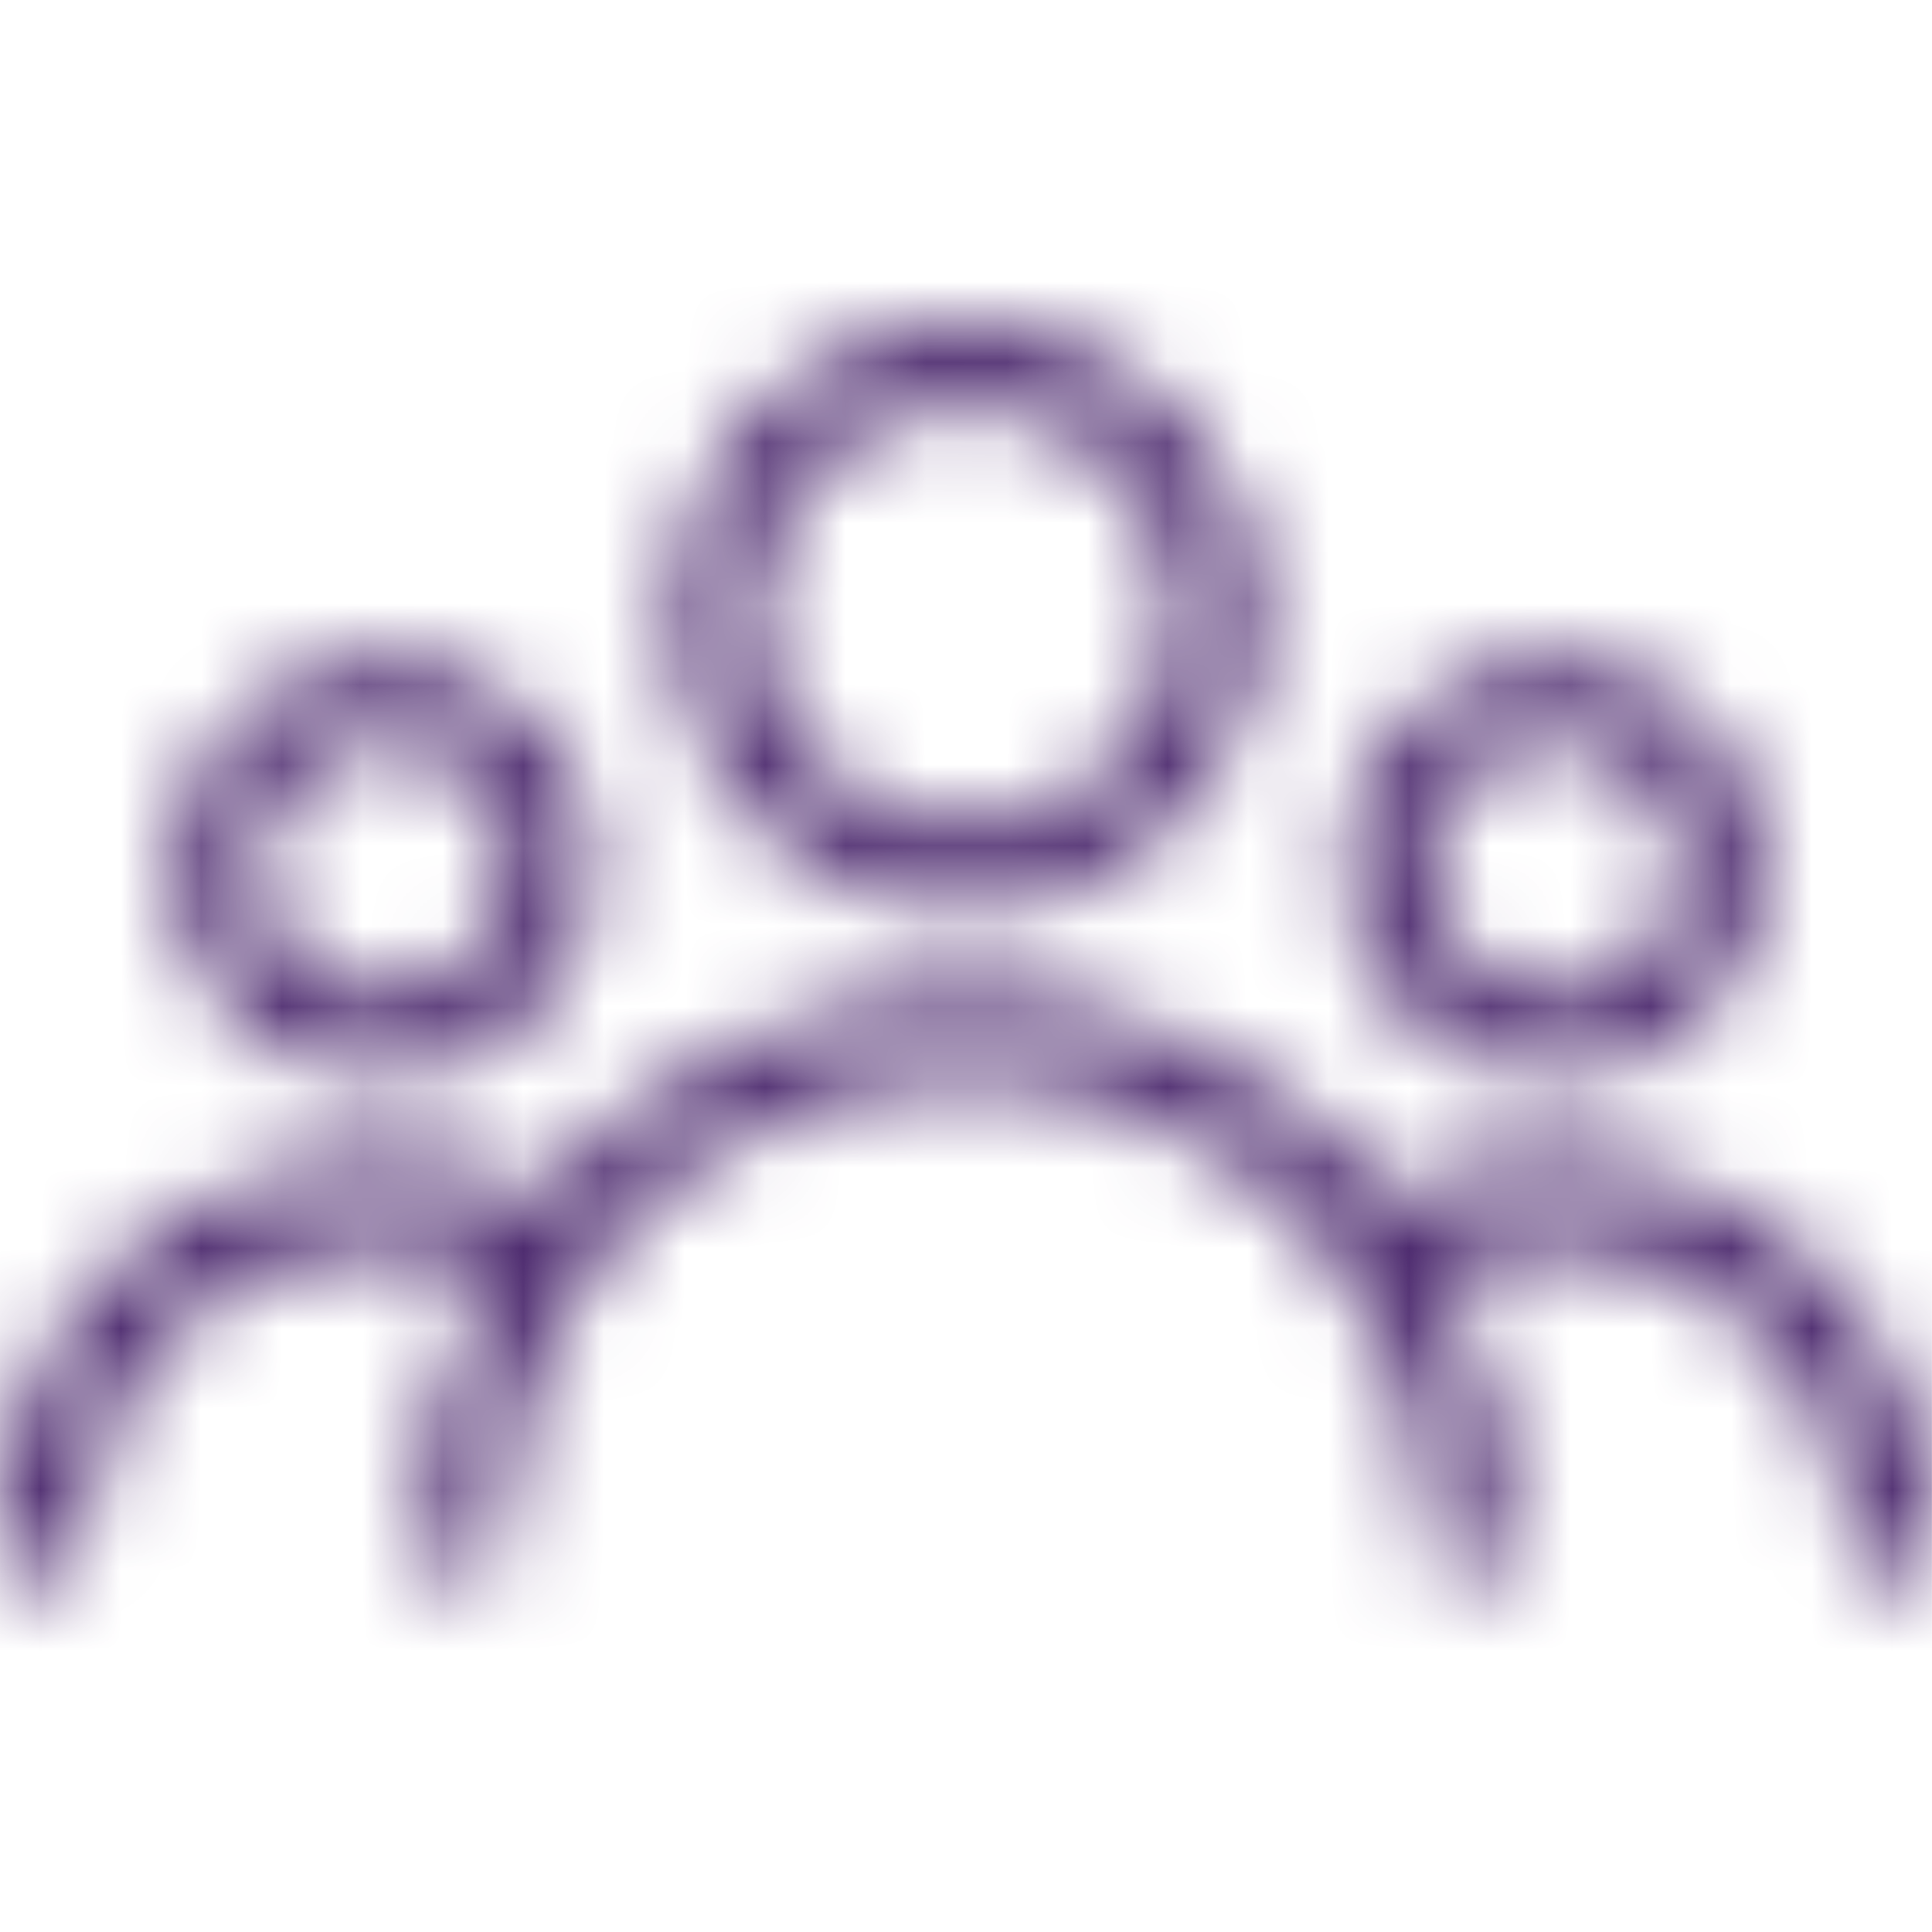 <svg width="24" height="24" viewBox="0 0 24 24" fill="none" xmlns="http://www.w3.org/2000/svg">
<mask id="mask0_6654_37429" style="mask-type:alpha" maskUnits="userSpaceOnUse" x="0" y="0" width="24" height="24">
<path fill-rule="evenodd" clip-rule="evenodd" d="M11.999 12.347C14.136 12.347 16.045 13.341 17.289 14.89C17.915 14.59 18.604 14.434 19.303 14.434C21.892 14.434 23.999 16.541 23.999 19.13C23.999 19.418 23.765 19.651 23.477 19.651C23.189 19.651 22.956 19.418 22.956 19.13C22.956 17.116 21.317 15.478 19.303 15.478C18.814 15.478 18.332 15.575 17.886 15.763C18.456 16.756 18.782 17.906 18.782 19.13C18.782 19.418 18.548 19.651 18.26 19.651C17.972 19.651 17.738 19.418 17.738 19.13C17.738 15.965 15.164 13.391 11.999 13.391C8.835 13.391 6.261 15.965 6.261 19.13C6.261 19.418 6.027 19.651 5.739 19.651C5.451 19.651 5.217 19.418 5.217 19.13C5.217 17.906 5.543 16.756 6.113 15.764C5.668 15.575 5.186 15.478 4.695 15.478C2.682 15.478 1.043 17.116 1.043 19.13C1.043 19.418 0.81 19.651 0.522 19.651C0.234 19.651 0 19.418 0 19.13C0 16.541 2.107 14.434 4.695 14.434C5.396 14.434 6.084 14.59 6.711 14.888C7.954 13.341 9.863 12.347 11.999 12.347ZM4.769 13.391C3.331 13.391 2.16 12.22 2.16 10.782C2.16 9.344 3.33 8.174 4.769 8.174C6.208 8.174 7.377 9.344 7.377 10.782C7.377 12.22 6.207 13.391 4.769 13.391ZM4.77 9.217C3.907 9.217 3.205 9.919 3.205 10.782C3.205 11.645 3.907 12.347 4.77 12.347C5.633 12.347 6.335 11.645 6.335 10.782C6.335 9.919 5.633 9.217 4.77 9.217ZM11.999 11.304C9.986 11.304 8.347 9.666 8.347 7.652C8.347 5.638 9.986 4 11.999 4C14.013 4 15.651 5.638 15.651 7.652C15.651 9.666 14.013 11.304 11.999 11.304ZM11.999 5.043C10.561 5.043 9.39 6.214 9.39 7.652C9.39 9.089 10.561 10.26 11.999 10.26C13.437 10.26 14.607 9.089 14.607 7.652C14.607 6.214 13.437 5.043 11.999 5.043ZM19.303 13.391C17.865 13.391 16.695 12.22 16.695 10.782C16.695 9.344 17.865 8.174 19.303 8.174C20.741 8.174 21.912 9.344 21.912 10.782C21.912 12.22 20.741 13.391 19.303 13.391ZM19.303 9.217C18.44 9.217 17.738 9.919 17.738 10.782C17.738 11.645 18.44 12.347 19.303 12.347C20.166 12.347 20.868 11.645 20.868 10.782C20.868 9.919 20.166 9.217 19.303 9.217Z" fill="#4B286D"/>
</mask>
<g mask="url(#mask0_6654_37429)">
<rect width="23.999" height="23.999" fill="#4B286D"/>
</g>
</svg>
